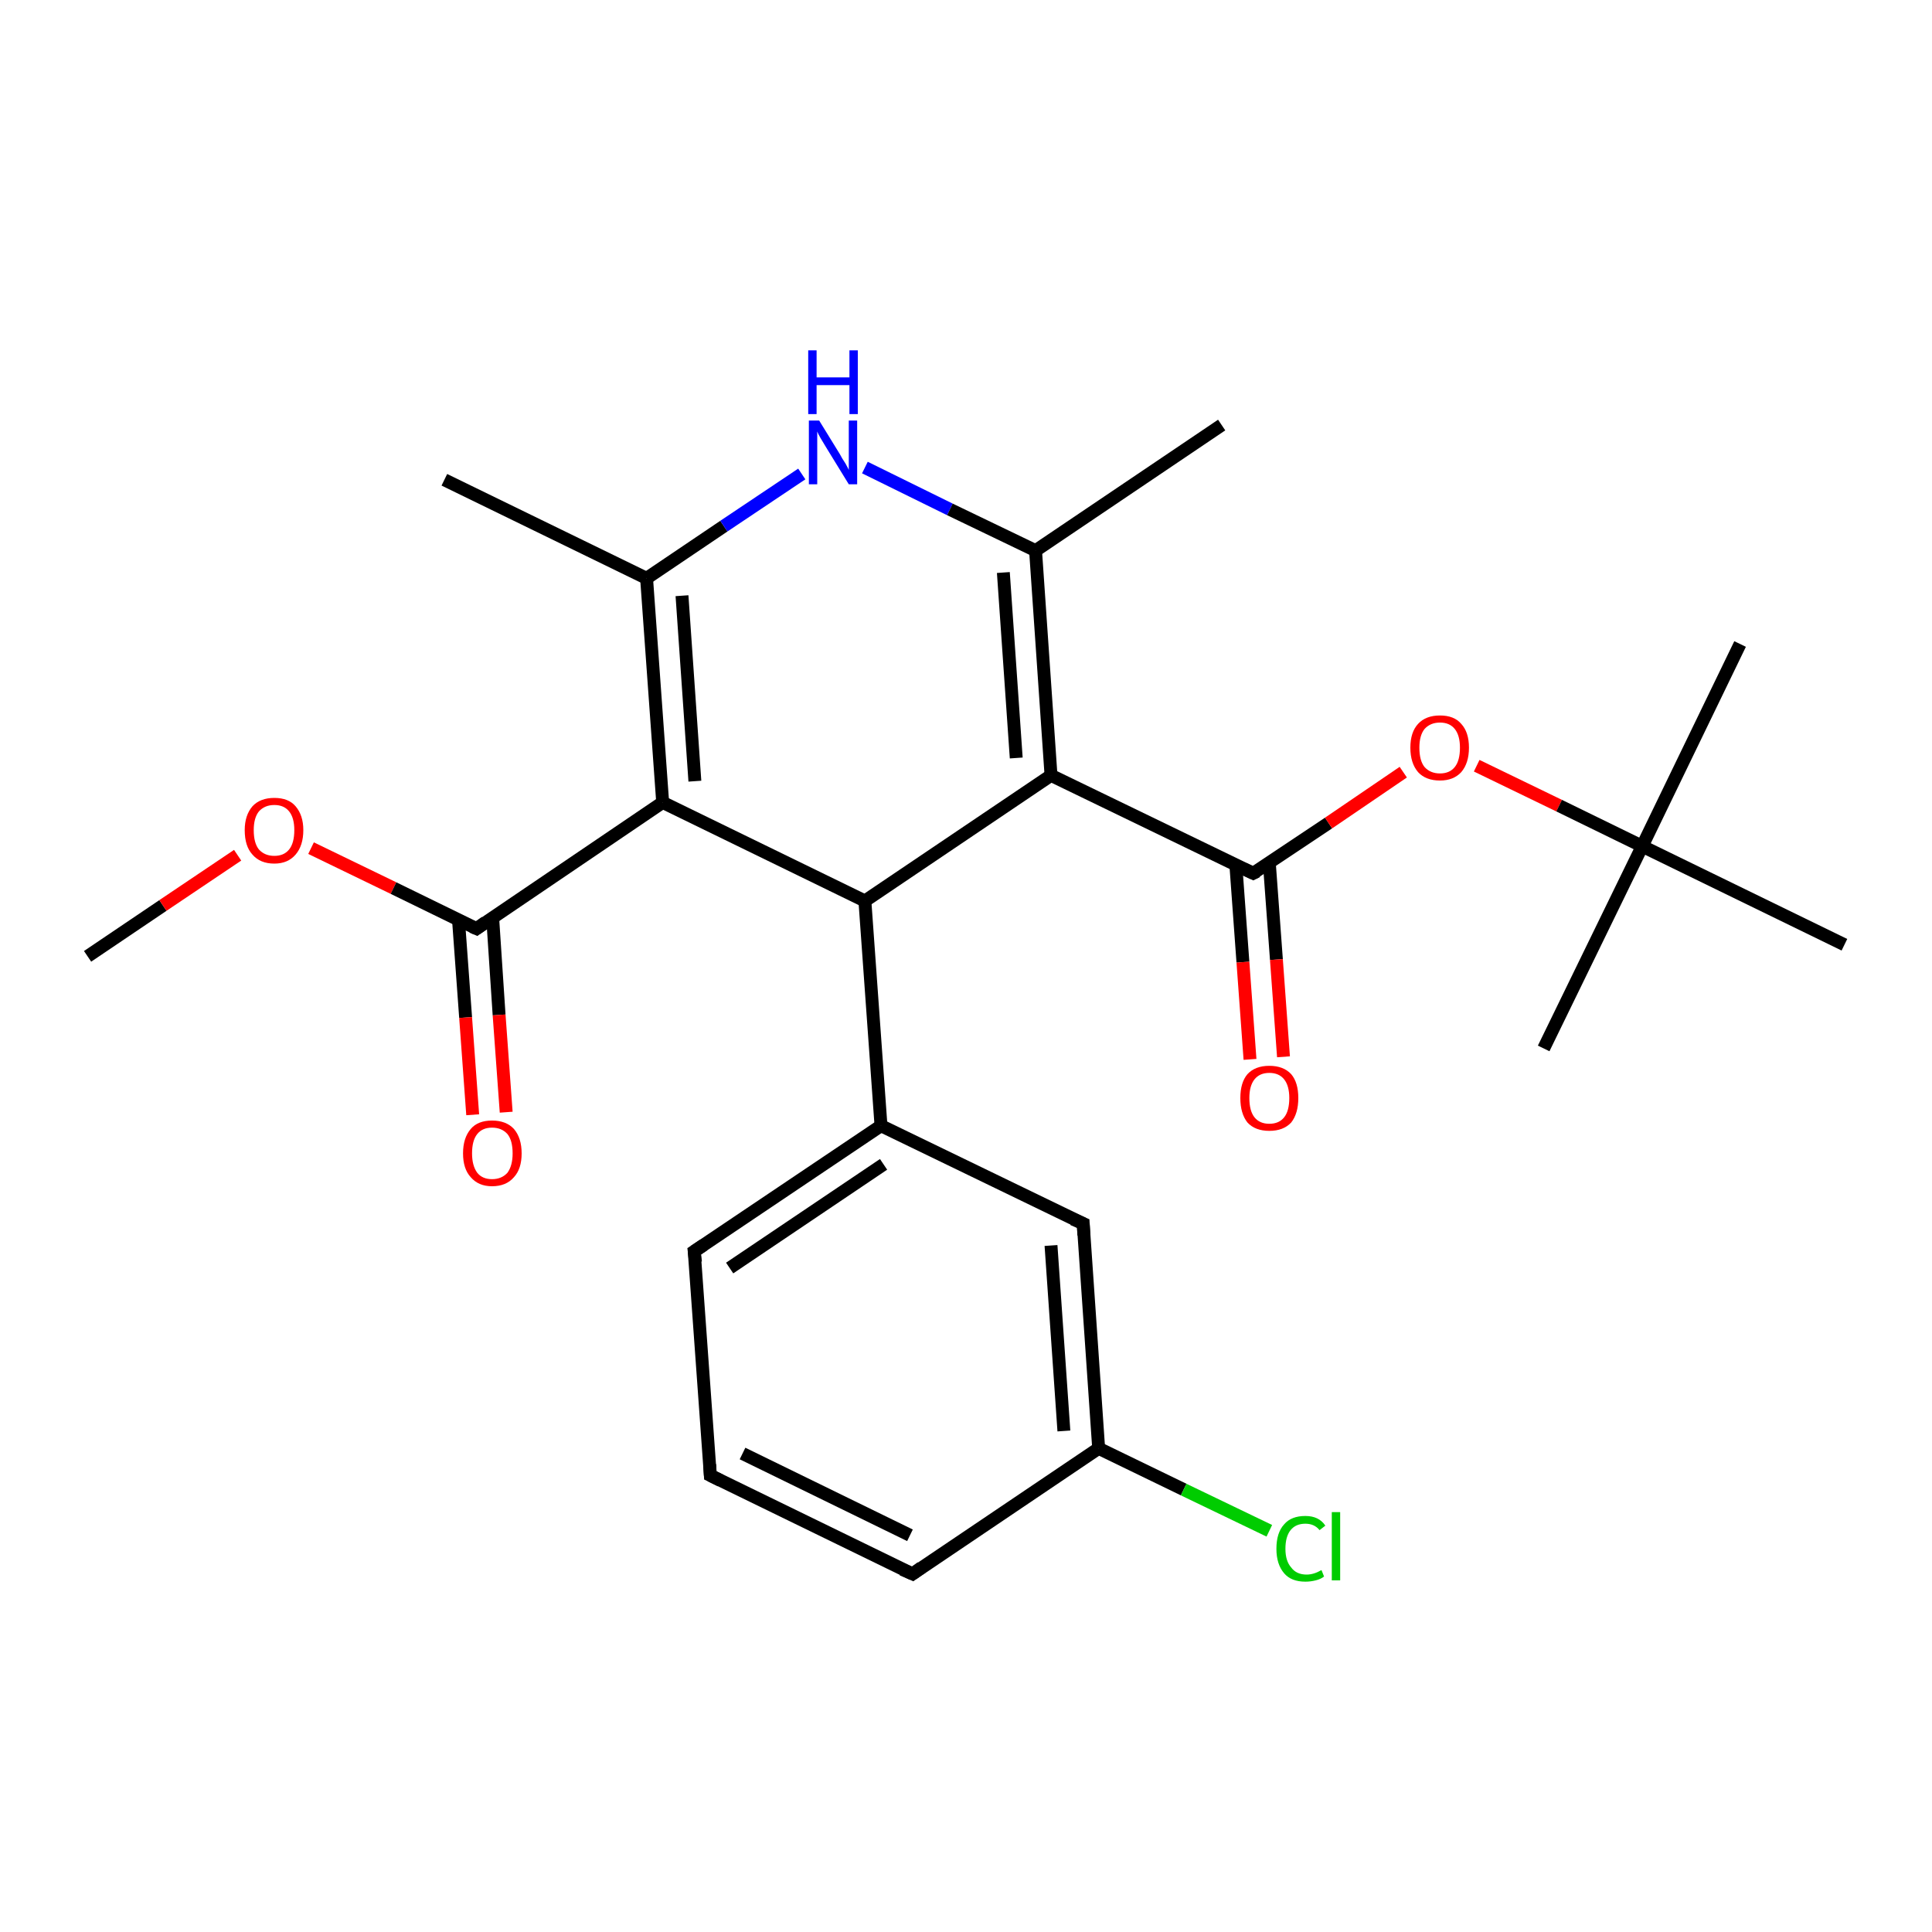 <?xml version='1.0' encoding='iso-8859-1'?>
<svg version='1.1' baseProfile='full'
              xmlns='http://www.w3.org/2000/svg'
                      xmlns:rdkit='http://www.rdkit.org/xml'
                      xmlns:xlink='http://www.w3.org/1999/xlink'
                  xml:space='preserve'
width='300px' height='300px' viewBox='0 0 300 300'>
<!-- END OF HEADER -->
<rect style='opacity:1.0;fill:#FFFFFF;stroke:none' width='300.0' height='300.0' x='0.0' y='0.0'> </rect>
<path class='bond-0 atom-0 atom-1' d='M 13.6,148.5 L 25.3,140.6' style='fill:none;fill-rule:evenodd;stroke:#000000;stroke-width:2.0px;stroke-linecap:butt;stroke-linejoin:miter;stroke-opacity:1' />
<path class='bond-0 atom-0 atom-1' d='M 25.3,140.6 L 36.9,132.8' style='fill:none;fill-rule:evenodd;stroke:#FF0000;stroke-width:2.0px;stroke-linecap:butt;stroke-linejoin:miter;stroke-opacity:1' />
<path class='bond-1 atom-1 atom-2' d='M 48.3,131.7 L 61.1,137.9' style='fill:none;fill-rule:evenodd;stroke:#FF0000;stroke-width:2.0px;stroke-linecap:butt;stroke-linejoin:miter;stroke-opacity:1' />
<path class='bond-1 atom-1 atom-2' d='M 61.1,137.9 L 74.0,144.2' style='fill:none;fill-rule:evenodd;stroke:#000000;stroke-width:2.0px;stroke-linecap:butt;stroke-linejoin:miter;stroke-opacity:1' />
<path class='bond-2 atom-2 atom-3' d='M 71.2,142.9 L 72.3,158.0' style='fill:none;fill-rule:evenodd;stroke:#000000;stroke-width:2.0px;stroke-linecap:butt;stroke-linejoin:miter;stroke-opacity:1' />
<path class='bond-2 atom-2 atom-3' d='M 72.3,158.0 L 73.4,173.1' style='fill:none;fill-rule:evenodd;stroke:#FF0000;stroke-width:2.0px;stroke-linecap:butt;stroke-linejoin:miter;stroke-opacity:1' />
<path class='bond-2 atom-2 atom-3' d='M 76.5,142.5 L 77.5,157.6' style='fill:none;fill-rule:evenodd;stroke:#000000;stroke-width:2.0px;stroke-linecap:butt;stroke-linejoin:miter;stroke-opacity:1' />
<path class='bond-2 atom-2 atom-3' d='M 77.5,157.6 L 78.6,172.7' style='fill:none;fill-rule:evenodd;stroke:#FF0000;stroke-width:2.0px;stroke-linecap:butt;stroke-linejoin:miter;stroke-opacity:1' />
<path class='bond-3 atom-2 atom-4' d='M 74.0,144.2 L 102.9,124.6' style='fill:none;fill-rule:evenodd;stroke:#000000;stroke-width:2.0px;stroke-linecap:butt;stroke-linejoin:miter;stroke-opacity:1' />
<path class='bond-4 atom-4 atom-5' d='M 102.9,124.6 L 100.4,89.8' style='fill:none;fill-rule:evenodd;stroke:#000000;stroke-width:2.0px;stroke-linecap:butt;stroke-linejoin:miter;stroke-opacity:1' />
<path class='bond-4 atom-4 atom-5' d='M 107.9,121.3 L 105.9,92.5' style='fill:none;fill-rule:evenodd;stroke:#000000;stroke-width:2.0px;stroke-linecap:butt;stroke-linejoin:miter;stroke-opacity:1' />
<path class='bond-5 atom-5 atom-6' d='M 100.4,89.8 L 69.0,74.5' style='fill:none;fill-rule:evenodd;stroke:#000000;stroke-width:2.0px;stroke-linecap:butt;stroke-linejoin:miter;stroke-opacity:1' />
<path class='bond-6 atom-5 atom-7' d='M 100.4,89.8 L 112.4,81.7' style='fill:none;fill-rule:evenodd;stroke:#000000;stroke-width:2.0px;stroke-linecap:butt;stroke-linejoin:miter;stroke-opacity:1' />
<path class='bond-6 atom-5 atom-7' d='M 112.4,81.7 L 124.5,73.6' style='fill:none;fill-rule:evenodd;stroke:#0000FF;stroke-width:2.0px;stroke-linecap:butt;stroke-linejoin:miter;stroke-opacity:1' />
<path class='bond-7 atom-7 atom-8' d='M 134.3,72.6 L 147.5,79.1' style='fill:none;fill-rule:evenodd;stroke:#0000FF;stroke-width:2.0px;stroke-linecap:butt;stroke-linejoin:miter;stroke-opacity:1' />
<path class='bond-7 atom-7 atom-8' d='M 147.5,79.1 L 160.8,85.5' style='fill:none;fill-rule:evenodd;stroke:#000000;stroke-width:2.0px;stroke-linecap:butt;stroke-linejoin:miter;stroke-opacity:1' />
<path class='bond-8 atom-8 atom-9' d='M 160.8,85.5 L 189.7,66.0' style='fill:none;fill-rule:evenodd;stroke:#000000;stroke-width:2.0px;stroke-linecap:butt;stroke-linejoin:miter;stroke-opacity:1' />
<path class='bond-9 atom-8 atom-10' d='M 160.8,85.5 L 163.2,120.4' style='fill:none;fill-rule:evenodd;stroke:#000000;stroke-width:2.0px;stroke-linecap:butt;stroke-linejoin:miter;stroke-opacity:1' />
<path class='bond-9 atom-8 atom-10' d='M 155.8,88.9 L 157.8,117.7' style='fill:none;fill-rule:evenodd;stroke:#000000;stroke-width:2.0px;stroke-linecap:butt;stroke-linejoin:miter;stroke-opacity:1' />
<path class='bond-10 atom-10 atom-11' d='M 163.2,120.4 L 194.6,135.6' style='fill:none;fill-rule:evenodd;stroke:#000000;stroke-width:2.0px;stroke-linecap:butt;stroke-linejoin:miter;stroke-opacity:1' />
<path class='bond-11 atom-11 atom-12' d='M 191.9,134.3 L 193.0,149.4' style='fill:none;fill-rule:evenodd;stroke:#000000;stroke-width:2.0px;stroke-linecap:butt;stroke-linejoin:miter;stroke-opacity:1' />
<path class='bond-11 atom-11 atom-12' d='M 193.0,149.4 L 194.1,164.5' style='fill:none;fill-rule:evenodd;stroke:#FF0000;stroke-width:2.0px;stroke-linecap:butt;stroke-linejoin:miter;stroke-opacity:1' />
<path class='bond-11 atom-11 atom-12' d='M 197.1,134.0 L 198.2,149.0' style='fill:none;fill-rule:evenodd;stroke:#000000;stroke-width:2.0px;stroke-linecap:butt;stroke-linejoin:miter;stroke-opacity:1' />
<path class='bond-11 atom-11 atom-12' d='M 198.2,149.0 L 199.3,164.1' style='fill:none;fill-rule:evenodd;stroke:#FF0000;stroke-width:2.0px;stroke-linecap:butt;stroke-linejoin:miter;stroke-opacity:1' />
<path class='bond-12 atom-11 atom-13' d='M 194.6,135.6 L 206.3,127.8' style='fill:none;fill-rule:evenodd;stroke:#000000;stroke-width:2.0px;stroke-linecap:butt;stroke-linejoin:miter;stroke-opacity:1' />
<path class='bond-12 atom-11 atom-13' d='M 206.3,127.8 L 217.9,119.9' style='fill:none;fill-rule:evenodd;stroke:#FF0000;stroke-width:2.0px;stroke-linecap:butt;stroke-linejoin:miter;stroke-opacity:1' />
<path class='bond-13 atom-13 atom-14' d='M 229.3,118.9 L 242.1,125.1' style='fill:none;fill-rule:evenodd;stroke:#FF0000;stroke-width:2.0px;stroke-linecap:butt;stroke-linejoin:miter;stroke-opacity:1' />
<path class='bond-13 atom-13 atom-14' d='M 242.1,125.1 L 255.0,131.4' style='fill:none;fill-rule:evenodd;stroke:#000000;stroke-width:2.0px;stroke-linecap:butt;stroke-linejoin:miter;stroke-opacity:1' />
<path class='bond-14 atom-14 atom-15' d='M 255.0,131.4 L 270.2,100.0' style='fill:none;fill-rule:evenodd;stroke:#000000;stroke-width:2.0px;stroke-linecap:butt;stroke-linejoin:miter;stroke-opacity:1' />
<path class='bond-15 atom-14 atom-16' d='M 255.0,131.4 L 239.7,162.8' style='fill:none;fill-rule:evenodd;stroke:#000000;stroke-width:2.0px;stroke-linecap:butt;stroke-linejoin:miter;stroke-opacity:1' />
<path class='bond-16 atom-14 atom-17' d='M 255.0,131.4 L 286.4,146.7' style='fill:none;fill-rule:evenodd;stroke:#000000;stroke-width:2.0px;stroke-linecap:butt;stroke-linejoin:miter;stroke-opacity:1' />
<path class='bond-17 atom-10 atom-18' d='M 163.2,120.4 L 134.3,139.9' style='fill:none;fill-rule:evenodd;stroke:#000000;stroke-width:2.0px;stroke-linecap:butt;stroke-linejoin:miter;stroke-opacity:1' />
<path class='bond-18 atom-18 atom-19' d='M 134.3,139.9 L 136.8,174.8' style='fill:none;fill-rule:evenodd;stroke:#000000;stroke-width:2.0px;stroke-linecap:butt;stroke-linejoin:miter;stroke-opacity:1' />
<path class='bond-19 atom-19 atom-20' d='M 136.8,174.8 L 107.8,194.3' style='fill:none;fill-rule:evenodd;stroke:#000000;stroke-width:2.0px;stroke-linecap:butt;stroke-linejoin:miter;stroke-opacity:1' />
<path class='bond-19 atom-19 atom-20' d='M 137.2,180.8 L 113.3,196.9' style='fill:none;fill-rule:evenodd;stroke:#000000;stroke-width:2.0px;stroke-linecap:butt;stroke-linejoin:miter;stroke-opacity:1' />
<path class='bond-20 atom-20 atom-21' d='M 107.8,194.3 L 110.3,229.1' style='fill:none;fill-rule:evenodd;stroke:#000000;stroke-width:2.0px;stroke-linecap:butt;stroke-linejoin:miter;stroke-opacity:1' />
<path class='bond-21 atom-21 atom-22' d='M 110.3,229.1 L 141.7,244.4' style='fill:none;fill-rule:evenodd;stroke:#000000;stroke-width:2.0px;stroke-linecap:butt;stroke-linejoin:miter;stroke-opacity:1' />
<path class='bond-21 atom-21 atom-22' d='M 115.3,225.7 L 141.3,238.4' style='fill:none;fill-rule:evenodd;stroke:#000000;stroke-width:2.0px;stroke-linecap:butt;stroke-linejoin:miter;stroke-opacity:1' />
<path class='bond-22 atom-22 atom-23' d='M 141.7,244.4 L 170.6,224.9' style='fill:none;fill-rule:evenodd;stroke:#000000;stroke-width:2.0px;stroke-linecap:butt;stroke-linejoin:miter;stroke-opacity:1' />
<path class='bond-23 atom-23 atom-24' d='M 170.6,224.9 L 183.8,231.3' style='fill:none;fill-rule:evenodd;stroke:#000000;stroke-width:2.0px;stroke-linecap:butt;stroke-linejoin:miter;stroke-opacity:1' />
<path class='bond-23 atom-23 atom-24' d='M 183.8,231.3 L 197.1,237.7' style='fill:none;fill-rule:evenodd;stroke:#00CC00;stroke-width:2.0px;stroke-linecap:butt;stroke-linejoin:miter;stroke-opacity:1' />
<path class='bond-24 atom-23 atom-25' d='M 170.6,224.9 L 168.2,190.0' style='fill:none;fill-rule:evenodd;stroke:#000000;stroke-width:2.0px;stroke-linecap:butt;stroke-linejoin:miter;stroke-opacity:1' />
<path class='bond-24 atom-23 atom-25' d='M 165.2,222.2 L 163.2,193.4' style='fill:none;fill-rule:evenodd;stroke:#000000;stroke-width:2.0px;stroke-linecap:butt;stroke-linejoin:miter;stroke-opacity:1' />
<path class='bond-25 atom-18 atom-4' d='M 134.3,139.9 L 102.9,124.6' style='fill:none;fill-rule:evenodd;stroke:#000000;stroke-width:2.0px;stroke-linecap:butt;stroke-linejoin:miter;stroke-opacity:1' />
<path class='bond-26 atom-25 atom-19' d='M 168.2,190.0 L 136.8,174.8' style='fill:none;fill-rule:evenodd;stroke:#000000;stroke-width:2.0px;stroke-linecap:butt;stroke-linejoin:miter;stroke-opacity:1' />
<path d='M 73.3,143.9 L 74.0,144.2 L 75.4,143.2' style='fill:none;stroke:#000000;stroke-width:2.0px;stroke-linecap:butt;stroke-linejoin:miter;stroke-opacity:1;' />
<path d='M 193.1,134.9 L 194.6,135.6 L 195.2,135.3' style='fill:none;stroke:#000000;stroke-width:2.0px;stroke-linecap:butt;stroke-linejoin:miter;stroke-opacity:1;' />
<path d='M 109.3,193.3 L 107.8,194.3 L 108.0,196.0' style='fill:none;stroke:#000000;stroke-width:2.0px;stroke-linecap:butt;stroke-linejoin:miter;stroke-opacity:1;' />
<path d='M 110.2,227.4 L 110.3,229.1 L 111.9,229.9' style='fill:none;stroke:#000000;stroke-width:2.0px;stroke-linecap:butt;stroke-linejoin:miter;stroke-opacity:1;' />
<path d='M 140.1,243.7 L 141.7,244.4 L 143.1,243.4' style='fill:none;stroke:#000000;stroke-width:2.0px;stroke-linecap:butt;stroke-linejoin:miter;stroke-opacity:1;' />
<path d='M 168.3,191.8 L 168.2,190.0 L 166.6,189.3' style='fill:none;stroke:#000000;stroke-width:2.0px;stroke-linecap:butt;stroke-linejoin:miter;stroke-opacity:1;' />
<path class='atom-1' d='M 38.0 128.9
Q 38.0 126.6, 39.2 125.2
Q 40.4 123.9, 42.6 123.9
Q 44.8 123.9, 45.9 125.2
Q 47.1 126.6, 47.1 128.9
Q 47.1 131.3, 45.9 132.7
Q 44.7 134.1, 42.6 134.1
Q 40.4 134.1, 39.2 132.7
Q 38.0 131.4, 38.0 128.9
M 42.6 132.9
Q 44.1 132.9, 44.9 131.9
Q 45.7 130.9, 45.7 128.9
Q 45.7 127.0, 44.9 126.0
Q 44.1 125.0, 42.6 125.0
Q 41.1 125.0, 40.2 126.0
Q 39.4 127.0, 39.4 128.9
Q 39.4 130.9, 40.2 131.9
Q 41.1 132.9, 42.6 132.9
' fill='#FF0000'/>
<path class='atom-3' d='M 71.9 179.1
Q 71.9 176.7, 73.1 175.3
Q 74.2 174.0, 76.4 174.0
Q 78.6 174.0, 79.8 175.3
Q 81.0 176.7, 81.0 179.1
Q 81.0 181.5, 79.8 182.8
Q 78.6 184.2, 76.4 184.2
Q 74.3 184.2, 73.1 182.8
Q 71.9 181.5, 71.9 179.1
M 76.4 183.1
Q 77.9 183.1, 78.8 182.1
Q 79.6 181.0, 79.6 179.1
Q 79.6 177.1, 78.8 176.1
Q 77.9 175.1, 76.4 175.1
Q 74.9 175.1, 74.1 176.1
Q 73.3 177.1, 73.3 179.1
Q 73.3 181.0, 74.1 182.1
Q 74.9 183.1, 76.4 183.1
' fill='#FF0000'/>
<path class='atom-7' d='M 127.2 65.3
L 130.4 70.5
Q 130.7 71.1, 131.3 72.0
Q 131.8 72.9, 131.8 73.0
L 131.8 65.3
L 133.1 65.3
L 133.1 75.2
L 131.8 75.2
L 128.3 69.5
Q 127.9 68.8, 127.4 68.0
Q 127.0 67.3, 126.9 67.0
L 126.9 75.2
L 125.6 75.2
L 125.6 65.3
L 127.2 65.3
' fill='#0000FF'/>
<path class='atom-7' d='M 125.5 54.4
L 126.8 54.4
L 126.8 58.6
L 131.9 58.6
L 131.9 54.4
L 133.2 54.4
L 133.2 64.3
L 131.9 64.3
L 131.9 59.8
L 126.8 59.8
L 126.8 64.3
L 125.5 64.3
L 125.5 54.4
' fill='#0000FF'/>
<path class='atom-12' d='M 192.6 170.5
Q 192.6 168.1, 193.7 166.8
Q 194.9 165.5, 197.1 165.5
Q 199.3 165.5, 200.5 166.8
Q 201.6 168.1, 201.6 170.5
Q 201.6 172.9, 200.5 174.3
Q 199.3 175.6, 197.1 175.6
Q 194.9 175.6, 193.7 174.3
Q 192.6 172.9, 192.6 170.5
M 197.1 174.5
Q 198.6 174.5, 199.4 173.5
Q 200.2 172.5, 200.2 170.5
Q 200.2 168.6, 199.4 167.6
Q 198.6 166.6, 197.1 166.6
Q 195.6 166.6, 194.8 167.6
Q 194.0 168.6, 194.0 170.5
Q 194.0 172.5, 194.8 173.5
Q 195.6 174.5, 197.1 174.5
' fill='#FF0000'/>
<path class='atom-13' d='M 219.0 116.1
Q 219.0 113.7, 220.2 112.4
Q 221.4 111.1, 223.6 111.1
Q 225.8 111.1, 226.9 112.4
Q 228.1 113.7, 228.1 116.1
Q 228.1 118.5, 226.9 119.9
Q 225.7 121.2, 223.6 121.2
Q 221.4 121.2, 220.2 119.9
Q 219.0 118.5, 219.0 116.1
M 223.6 120.1
Q 225.1 120.1, 225.9 119.1
Q 226.7 118.1, 226.7 116.1
Q 226.7 114.2, 225.9 113.2
Q 225.1 112.2, 223.6 112.2
Q 222.1 112.2, 221.2 113.2
Q 220.4 114.2, 220.4 116.1
Q 220.4 118.1, 221.2 119.1
Q 222.1 120.1, 223.6 120.1
' fill='#FF0000'/>
<path class='atom-24' d='M 198.2 240.5
Q 198.2 238.0, 199.4 236.7
Q 200.5 235.4, 202.7 235.4
Q 204.8 235.4, 205.8 236.9
L 204.9 237.6
Q 204.1 236.6, 202.7 236.6
Q 201.2 236.6, 200.4 237.6
Q 199.6 238.6, 199.6 240.5
Q 199.6 242.4, 200.5 243.4
Q 201.3 244.5, 202.9 244.5
Q 204.0 244.5, 205.2 243.8
L 205.6 244.8
Q 205.1 245.2, 204.3 245.4
Q 203.5 245.6, 202.7 245.6
Q 200.5 245.6, 199.4 244.3
Q 198.2 242.9, 198.2 240.5
' fill='#00CC00'/>
<path class='atom-24' d='M 206.8 234.8
L 208.1 234.8
L 208.1 245.4
L 206.8 245.4
L 206.8 234.8
' fill='#00CC00'/>
</svg>
